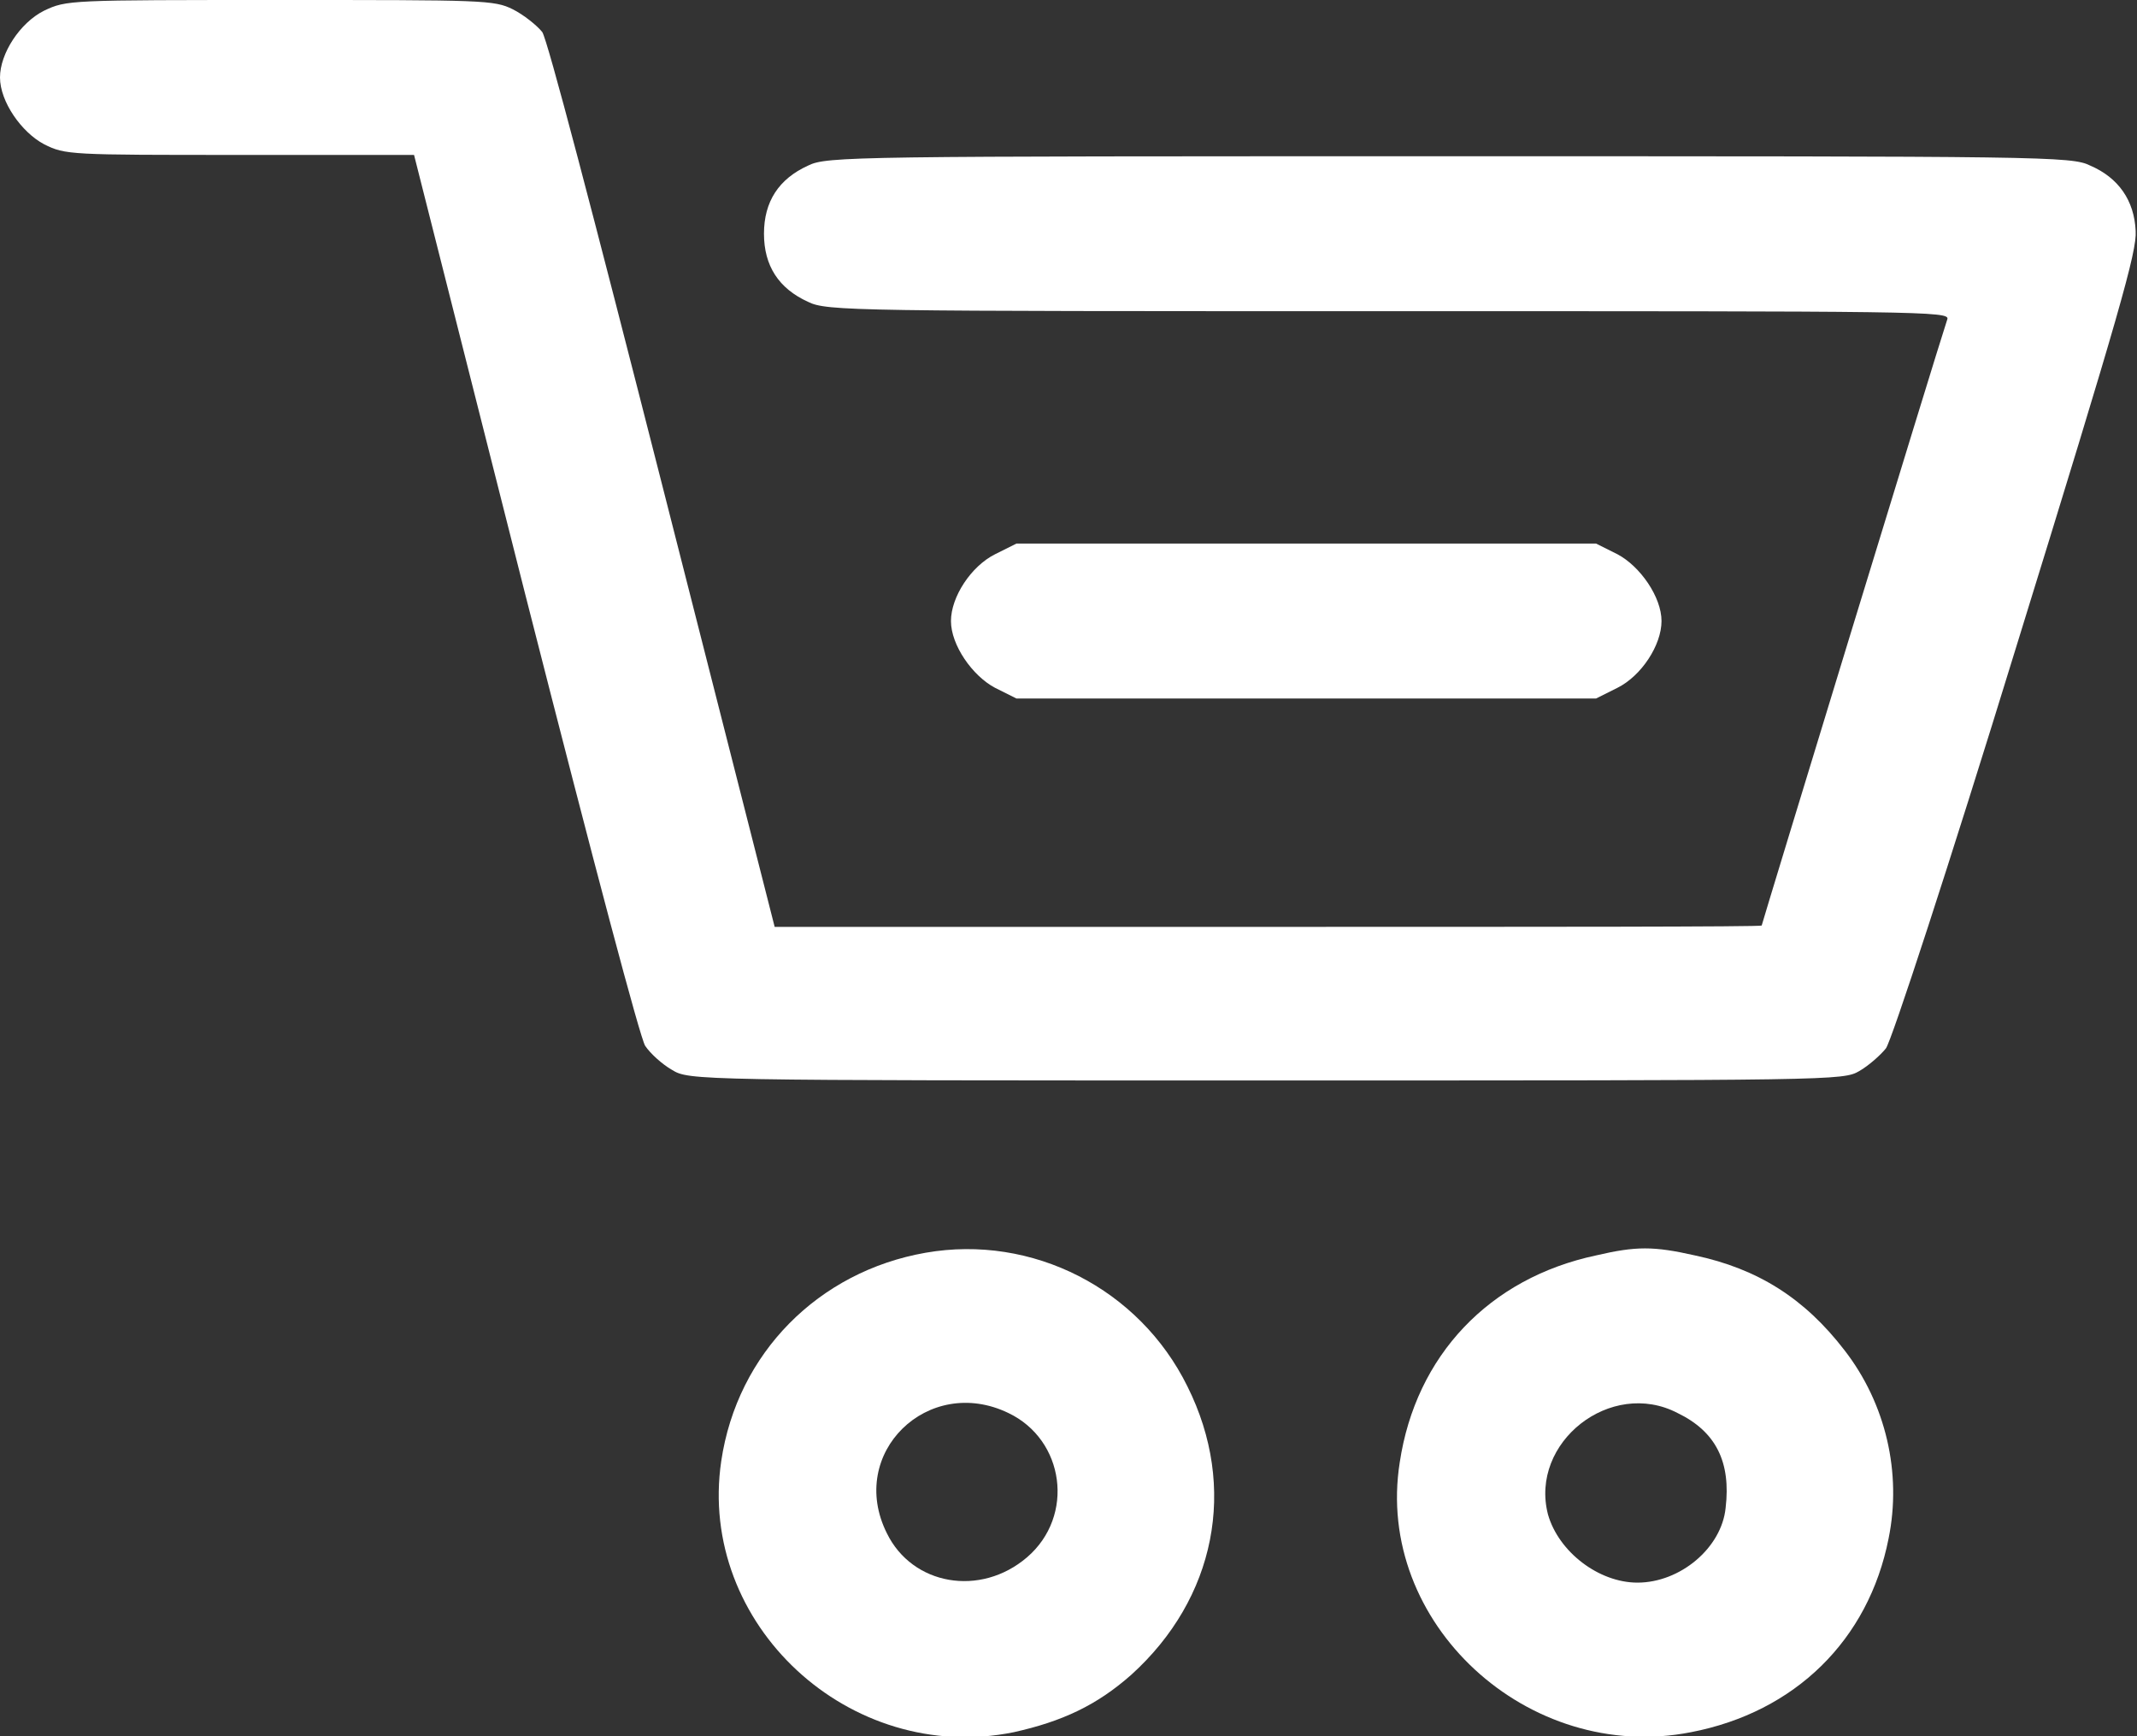 <?xml version="1.0" encoding="utf-8"?>
<!-- Generator: Adobe Illustrator 23.0.6, SVG Export Plug-In . SVG Version: 6.00 Build 0)  -->
<!DOCTYPE svg PUBLIC "-//W3C//DTD SVG 1.1//EN" "http://www.w3.org/Graphics/SVG/1.1/DTD/svg11.dtd">
<svg version="1.1" id="Layer_1" xmlns:x="http://ns.adobe.com/Extensibility/1.0/" xmlns:i="http://ns.adobe.com/AdobeIllustrator/10.0/" xmlns:graph="http://ns.adobe.com/Graphs/1.0/"
	 xmlns="http://www.w3.org/2000/svg" xmlns:xlink="http://www.w3.org/1999/xlink" x="0px" y="0px" width="16px" height="13px"
	 viewBox="0 0 16 13" style="enable-background:new 0 0 16 13;" xml:space="preserve">
<rect x="0" y="0" width="16" height="13" fill="#333333" stroke="none"/>
<style type="text/css">
	.st0{fill:#FFFFFF;}
</style>
<g transform="translate(0,400) scale(0.1,-0.1)">
	<path class="st0" d="M3.3,3999.2c-1.8-0.9-3.3-3.2-3.3-5c0-1.8,1.6-4.1,3.3-5c1.6-0.8,1.9-0.8,14.7-0.8h13l8.3-32.8
		c5.4-21.2,8.6-33.2,9-33.9c0.4-0.6,1.3-1.4,2-1.8c1.3-0.8,1.6-0.8,44.5-0.8c42.5,0,43.2,0,44.4,0.7c0.7,0.4,1.6,1.2,2,1.7
		c0.4,0.5,4.7,13.6,9.8,30.2c7.7,24.9,9,29.5,8.9,31c-0.1,2.3-1.3,4-3.4,4.9c-1.4,0.7-3.4,0.7-48,0.7s-46.6,0-48-0.7
		c-2.2-1-3.3-2.7-3.3-5.1s1.1-4.1,3.3-5.1c1.4-0.7,3.4-0.7,43.5-0.7c39.8,0,42,0,41.8-0.6c-0.8-2.4-13.9-45.3-13.9-45.4
		c0-0.1-16.6-0.1-37-0.1H58l-8.4,33c-5.3,20.8-8.6,33.4-9,34c-0.4,0.5-1.4,1.3-2.2,1.7c-1.4,0.7-2.2,0.7-17.4,0.7
		C5.1,4000,5,4000,3.3,3999.2z"/>
	<path class="st0" d="M74.5,3958.5c-1.8-0.9-3.3-3.2-3.3-5s1.6-4.1,3.3-5l1.6-0.8h21.7h21.7l1.6,0.8c1.8,0.9,3.3,3.2,3.3,5
		s-1.6,4.1-3.3,5l-1.6,0.8H97.8H76.1L74.5,3958.5z"/>
	<path class="st0" d="M69.3,3906.2c-8-1.4-14.1-7.5-15.3-15.6c-1.8-12.2,9.6-22.8,21.9-20.3c3.6,0.8,6.2,2,8.8,4.3
		c6.3,5.7,8,14,4.2,21.6C85.3,3903.5,77.3,3907.6,69.3,3906.2z M75.5,3894.2c4.2-2,5-7.7,1.4-10.8c-3.5-3-8.6-2.1-10.5,1.8
		C63.4,3891.2,69.5,3897.1,75.5,3894.2z"/>
	<path class="st0" d="M119.5,3906c-8-1.7-13.5-7.5-14.7-15.5c-1.9-12,9.6-22.6,21.8-20.2c7.8,1.5,13.3,6.9,14.8,14.5
		c1,4.9-0.2,10.1-3.3,14.1c-3,3.9-6.5,6.1-11.2,7.1C123.8,3906.7,122.5,3906.7,119.5,3906z M125.6,3894.2c2.9-1.4,4-3.7,3.6-7.1
		c-0.3-3-3.4-5.6-6.6-5.6c-2.9,0-5.9,2.3-6.7,5.1C114.5,3892,120.6,3896.8,125.6,3894.2z"/>
</g>
</svg>

